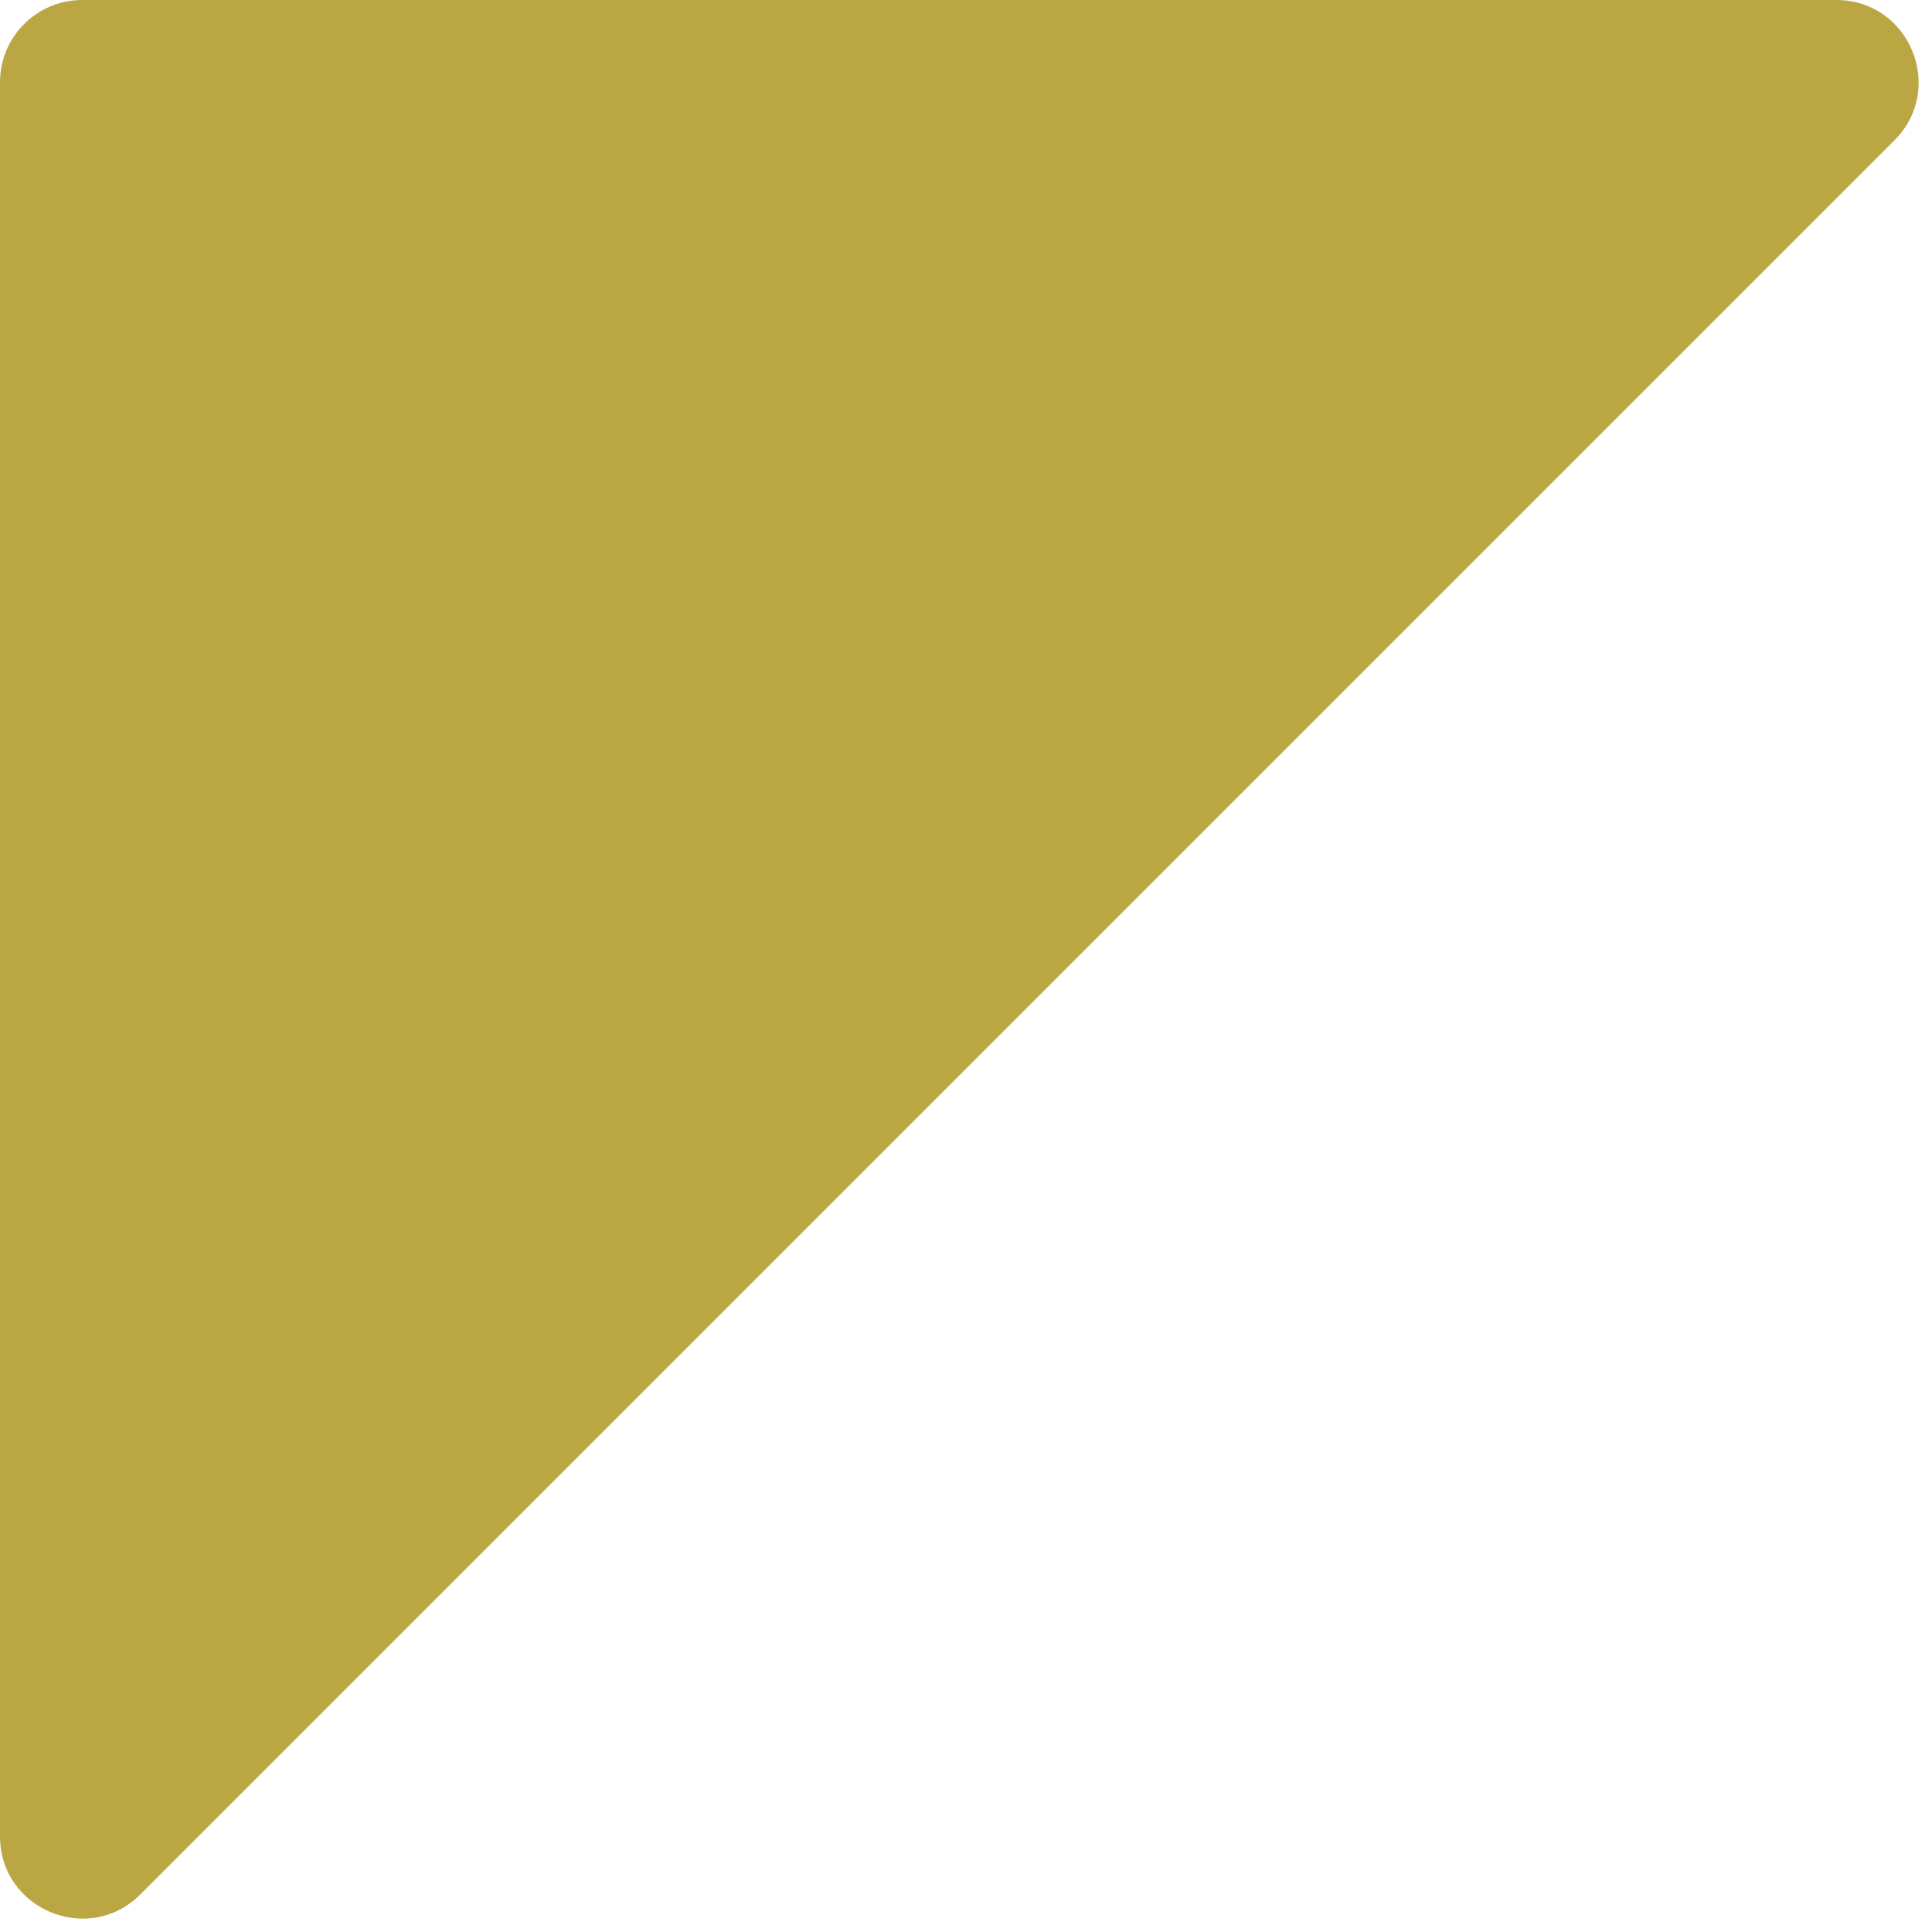 <svg width="94" height="94" viewBox="0 0 94 94" fill="none" xmlns="http://www.w3.org/2000/svg">
<path d="M0 89.343V4C0 1.791 1.791 0 4 0H89.343C92.907 0 94.691 4.309 92.172 6.828L6.828 92.172C4.309 94.691 0 92.907 0 89.343Z" fill="#BBA644"/>
</svg>
